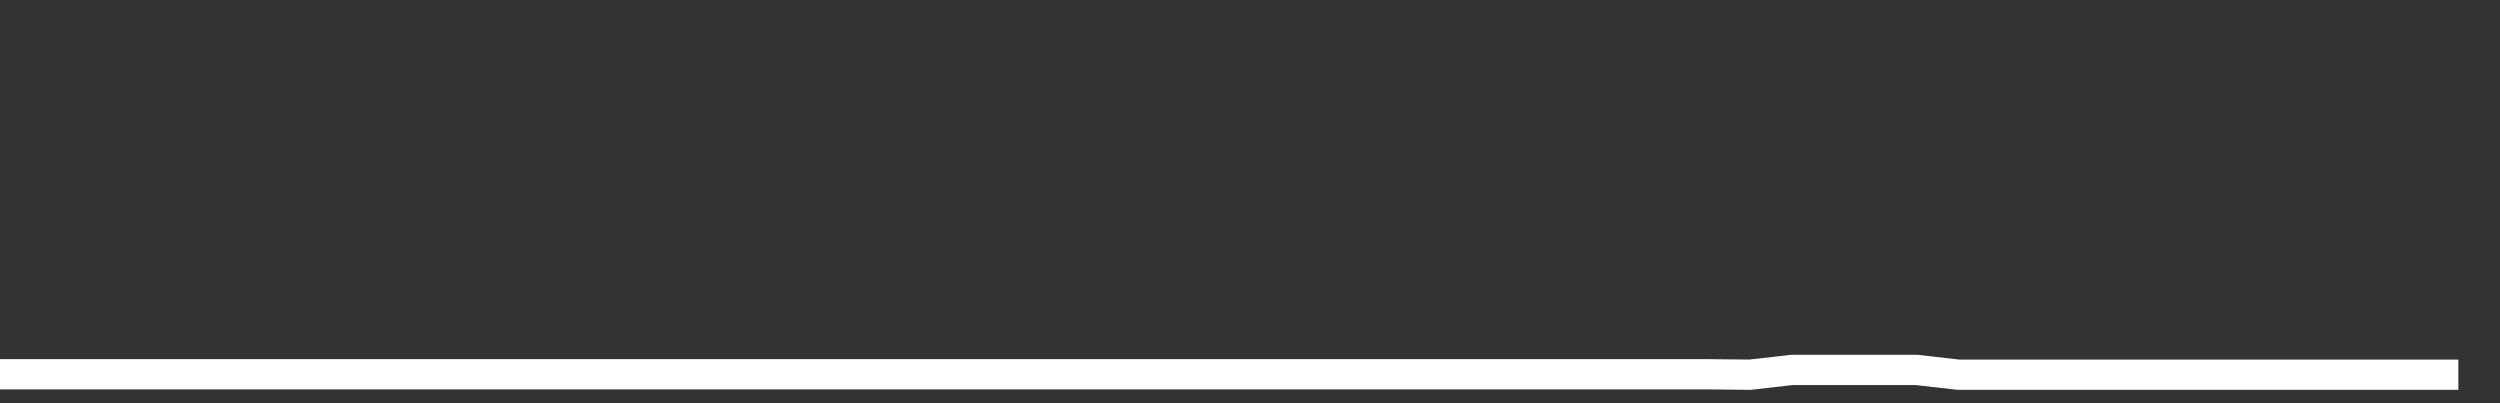 <svg xmlns="http://www.w3.org/2000/svg" width="248" height="40" viewBox="0 0 248 40" shape-rendering="auto"><rect x="0" y="0" width="248" height="40" fill="#333333" stroke="none"/><polyline points="0, 37.128 4.133, 37.128 8.267, 37.128 12.4, 37.128 16.533, 37.128 20.667, 37.128 24.8, 37.128 28.933, 37.128 33.067, 37.128 37.2, 37.128 41.333, 37.128 45.467, 37.128 49.6, 37.128 53.733, 37.128 57.867, 37.128 62, 37.128 66.133, 37.128 70.267, 37.128 74.4, 37.128 78.533, 37.128 82.667, 37.128 86.8, 37.128 90.933, 37.128 95.067, 37.128 99.2, 37.128 103.333, 37.128 107.467, 37.128 111.6, 37.128 115.733, 37.128 119.867, 37.128 124, 37.128 128.133, 37.128 132.267, 37.128 136.4, 37.128 140.533, 37.128 144.667, 37.128 148.8, 37.128 152.933, 37.128 157.067, 37.128 161.2, 37.128 165.333, 37.128 169.467, 37.128 173.6, 37.17 177.733, 36.699 181.867, 36.699 186, 36.699 190.133, 36.699 194.267, 37.17 198.4, 37.17 202.533, 37.17 206.667, 37.17 210.8, 37.17 214.933, 37.17 219.067, 37.17 223.2, 37.17 227.333, 37.17 231.467, 37.17 235.6, 37.17 239.733, 37.17 243.867, 37.17 248" stroke="#fff" stroke-width="3" stroke-opacity="1" fill="none" fill-opacity="0"></polyline></svg>